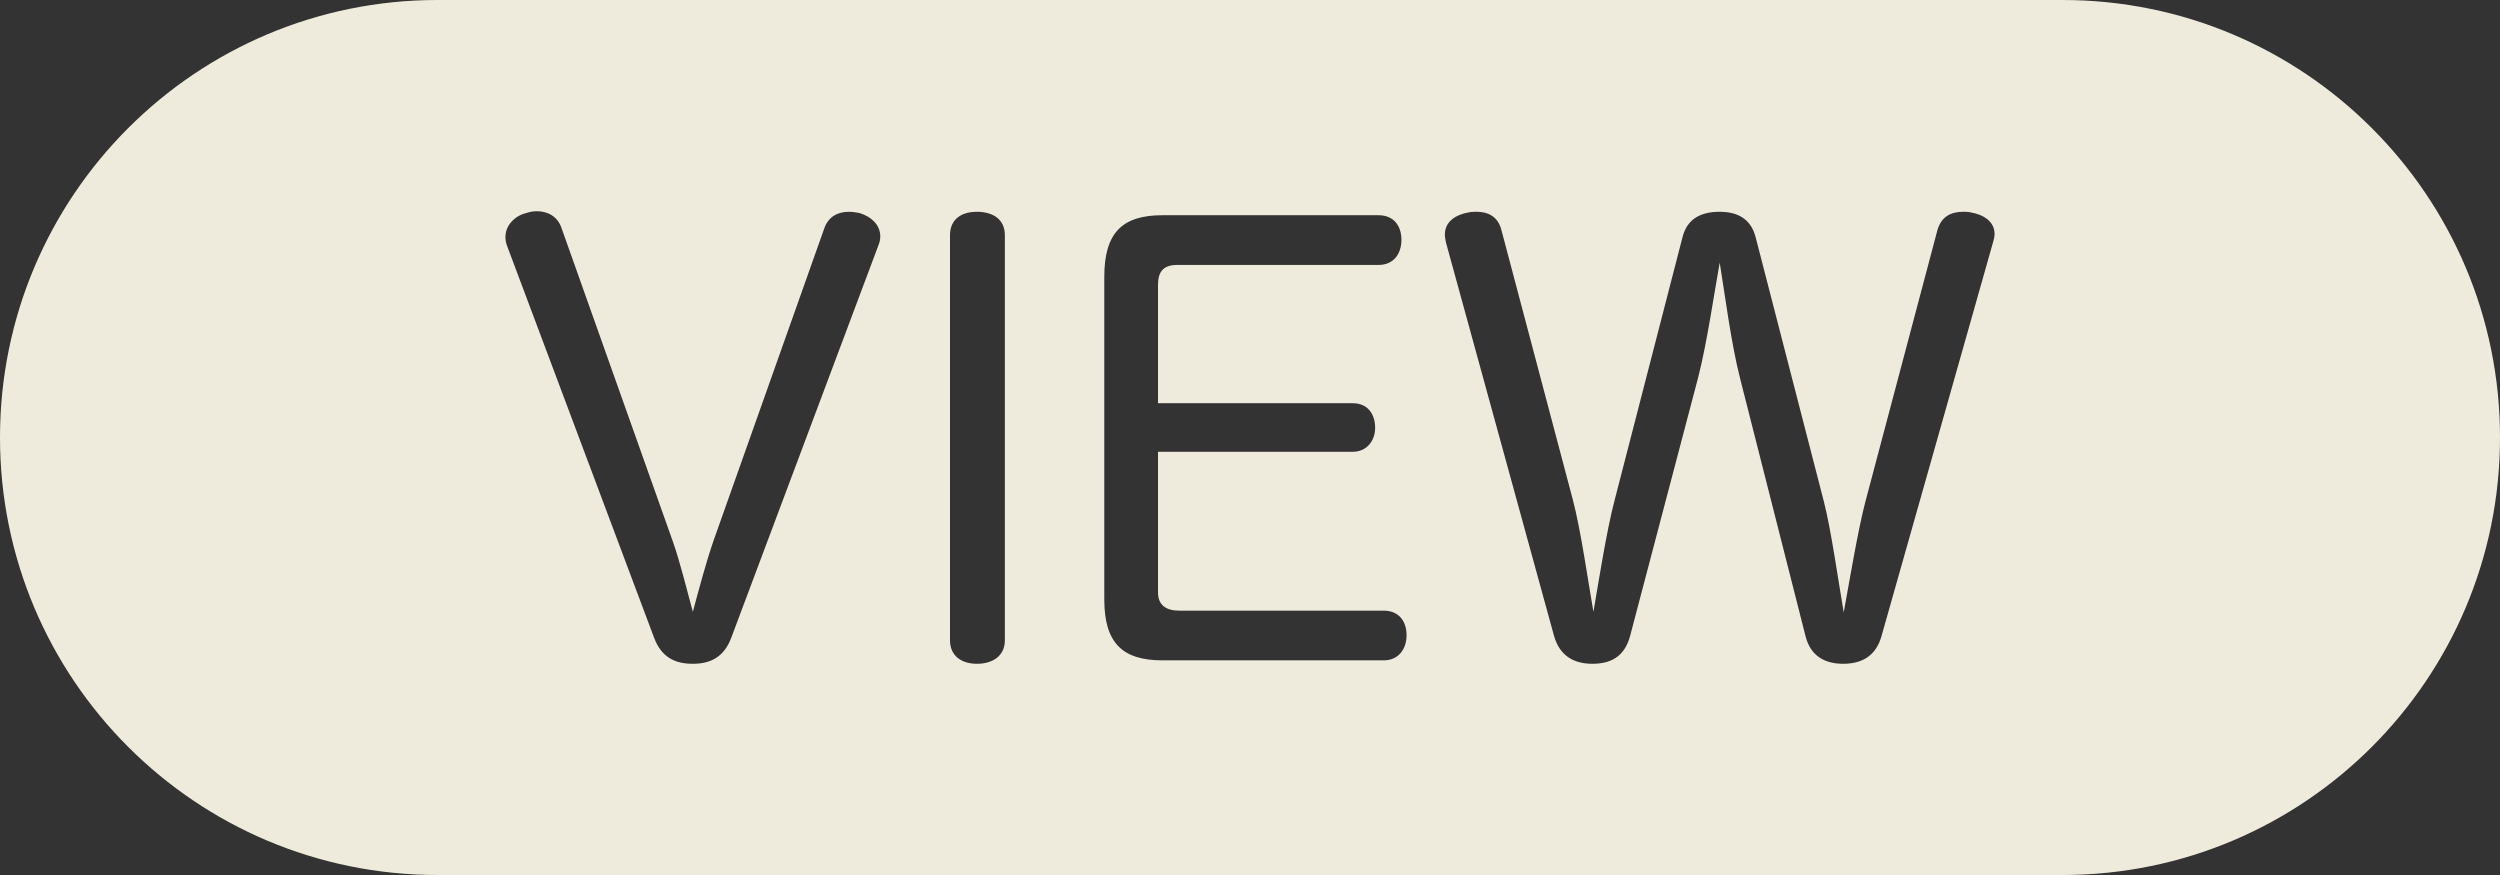 <?xml version="1.0" encoding="UTF-8" standalone="no"?>
<!DOCTYPE svg PUBLIC "-//W3C//DTD SVG 1.1//EN" "http://www.w3.org/Graphics/SVG/1.1/DTD/svg11.dtd">
<svg width="100%" height="100%" viewBox="0 0 140 49" version="1.1" xmlns="http://www.w3.org/2000/svg" xmlns:xlink="http://www.w3.org/1999/xlink" xml:space="preserve" xmlns:serif="http://www.serif.com/" style="fill-rule:evenodd;clip-rule:evenodd;stroke-linejoin:round;stroke-miterlimit:2;">
    <rect x="0" y="0" width="140" height="49" fill="#333333" stroke="none"/>
    <g transform="matrix(1,0,0,1,-191.548,-167.201)">
        <path id="view" d="M216.048,167.201C202.517,167.201 191.548,178.17 191.548,191.701C191.548,205.232 202.517,216.201 216.048,216.201L307.048,216.201C320.579,216.201 331.548,205.232 331.548,191.701C331.548,178.17 320.579,167.201 307.048,167.201L216.048,167.201ZM244.748,203.061C244.748,203.925 245.388,204.373 246.252,204.373C247.148,204.373 247.82,203.925 247.82,203.061L247.82,180.373C247.82,179.477 247.148,179.061 246.252,179.061C245.388,179.061 244.748,179.477 244.748,180.373L244.748,203.061ZM231.5,197.493C231.084,198.709 230.7,200.149 230.348,201.461C229.996,200.181 229.644,198.709 229.228,197.525L222.988,179.957C222.764,179.317 222.22,179.029 221.612,179.029C221.42,179.029 221.228,179.061 221.036,179.125C220.364,179.285 219.852,179.829 219.852,180.469C219.852,180.629 219.884,180.821 219.948,180.981L228.172,202.901C228.588,204.021 229.356,204.373 230.348,204.373C231.308,204.373 232.076,204.021 232.492,202.933L240.748,180.917C240.812,180.757 240.844,180.597 240.844,180.437C240.844,179.797 240.332,179.317 239.66,179.125C239.468,179.093 239.276,179.061 239.084,179.061C238.444,179.061 237.932,179.349 237.708,179.989L231.5,197.493ZM286.636,188.373C287.148,186.389 287.532,183.669 287.852,181.909C288.14,183.669 288.492,186.453 289.004,188.437L292.652,202.805C292.94,203.989 293.804,204.373 294.764,204.373C295.788,204.373 296.588,203.957 296.908,202.837L303.18,180.693C303.212,180.565 303.244,180.437 303.244,180.309C303.244,179.605 302.636,179.221 301.9,179.093C301.772,179.061 301.612,179.061 301.484,179.061C300.812,179.061 300.268,179.317 300.044,180.085L296.012,195.285C295.596,196.853 295.116,199.765 294.796,201.493C294.508,199.829 294.092,196.853 293.676,195.253L289.868,180.501C289.612,179.477 288.876,179.061 287.852,179.061C286.764,179.061 286.028,179.477 285.772,180.469L281.964,195.221C281.516,196.917 281.068,199.797 280.78,201.461C280.492,199.829 280.076,196.885 279.628,195.189L275.628,180.085C275.436,179.317 274.86,179.061 274.252,179.061C274.092,179.061 273.964,179.061 273.804,179.093C273.068,179.221 272.46,179.605 272.46,180.341C272.46,180.469 272.492,180.629 272.524,180.789L278.572,202.805C278.892,203.957 279.724,204.373 280.716,204.373C281.74,204.373 282.508,203.989 282.828,202.837L286.636,188.373ZM256.396,192.501L267.308,192.501C268.076,192.501 268.556,191.893 268.556,191.157C268.556,190.357 268.108,189.781 267.308,189.781L256.396,189.781L256.396,183.157C256.396,182.389 256.716,182.037 257.484,182.037L268.748,182.037C269.58,182.037 270.028,181.429 270.028,180.629C270.028,179.829 269.58,179.253 268.748,179.253L256.652,179.253C254.38,179.253 253.388,180.245 253.388,182.709L253.388,200.757C253.388,203.189 254.38,204.181 256.652,204.181L269.036,204.181C269.868,204.181 270.316,203.541 270.316,202.773C270.316,201.973 269.868,201.397 269.036,201.397L257.58,201.397C256.876,201.397 256.396,201.109 256.396,200.373L256.396,192.501Z" style="fill:rgb(239,235,220);"/>
    </g>
</svg>
